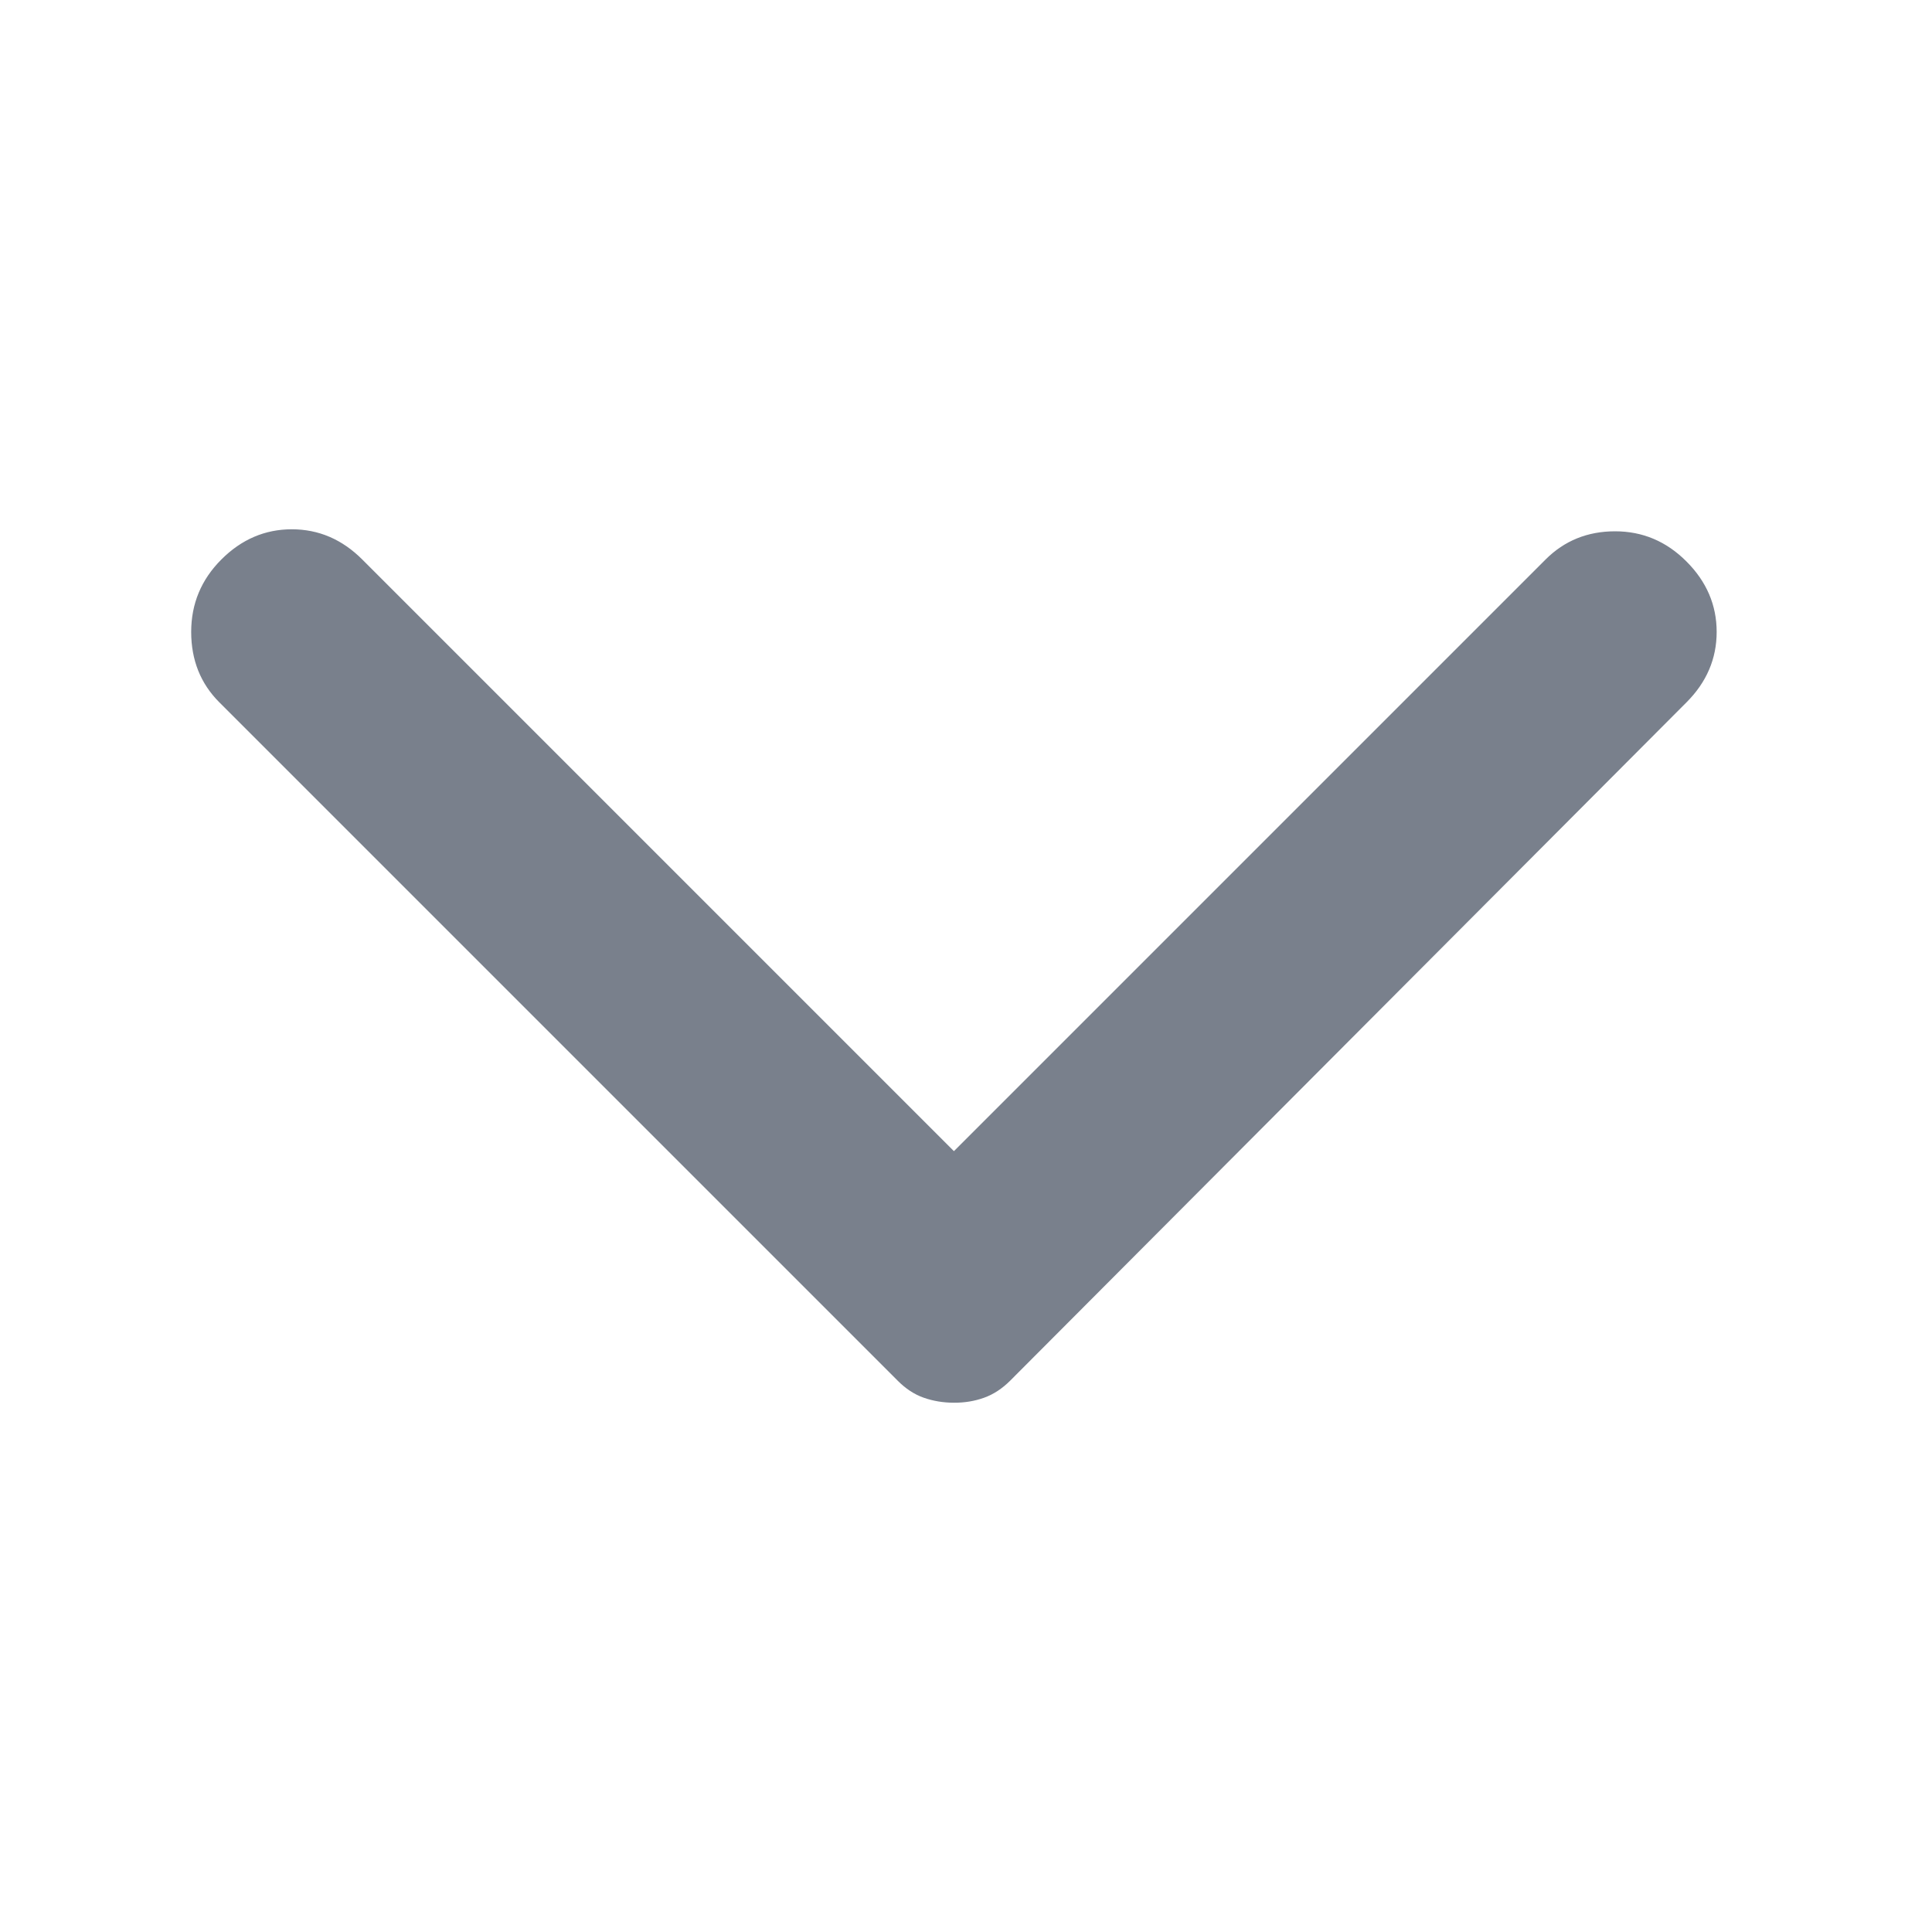 <svg width="24" height="24" viewBox="0 0 24 24" fill="none" xmlns="http://www.w3.org/2000/svg">
<g id="Arrow outline">
<path id="Vector" opacity="0.9" d="M20.95 8.725L12.55 17.15C12.45 17.25 12.342 17.321 12.225 17.363C12.108 17.405 11.983 17.426 11.85 17.425C11.717 17.425 11.592 17.404 11.475 17.363C11.358 17.322 11.25 17.251 11.15 17.15L2.725 8.725C2.492 8.492 2.375 8.2 2.375 7.85C2.375 7.5 2.5 7.2 2.75 6.95C3 6.7 3.292 6.575 3.625 6.575C3.958 6.575 4.25 6.7 4.5 6.95L11.85 14.3L19.2 6.95C19.433 6.717 19.721 6.6 20.063 6.6C20.405 6.6 20.701 6.725 20.95 6.975C21.2 7.225 21.325 7.517 21.325 7.85C21.325 8.183 21.2 8.475 20.95 8.725Z" fill="#6B7280"/>
</g>
</svg>
